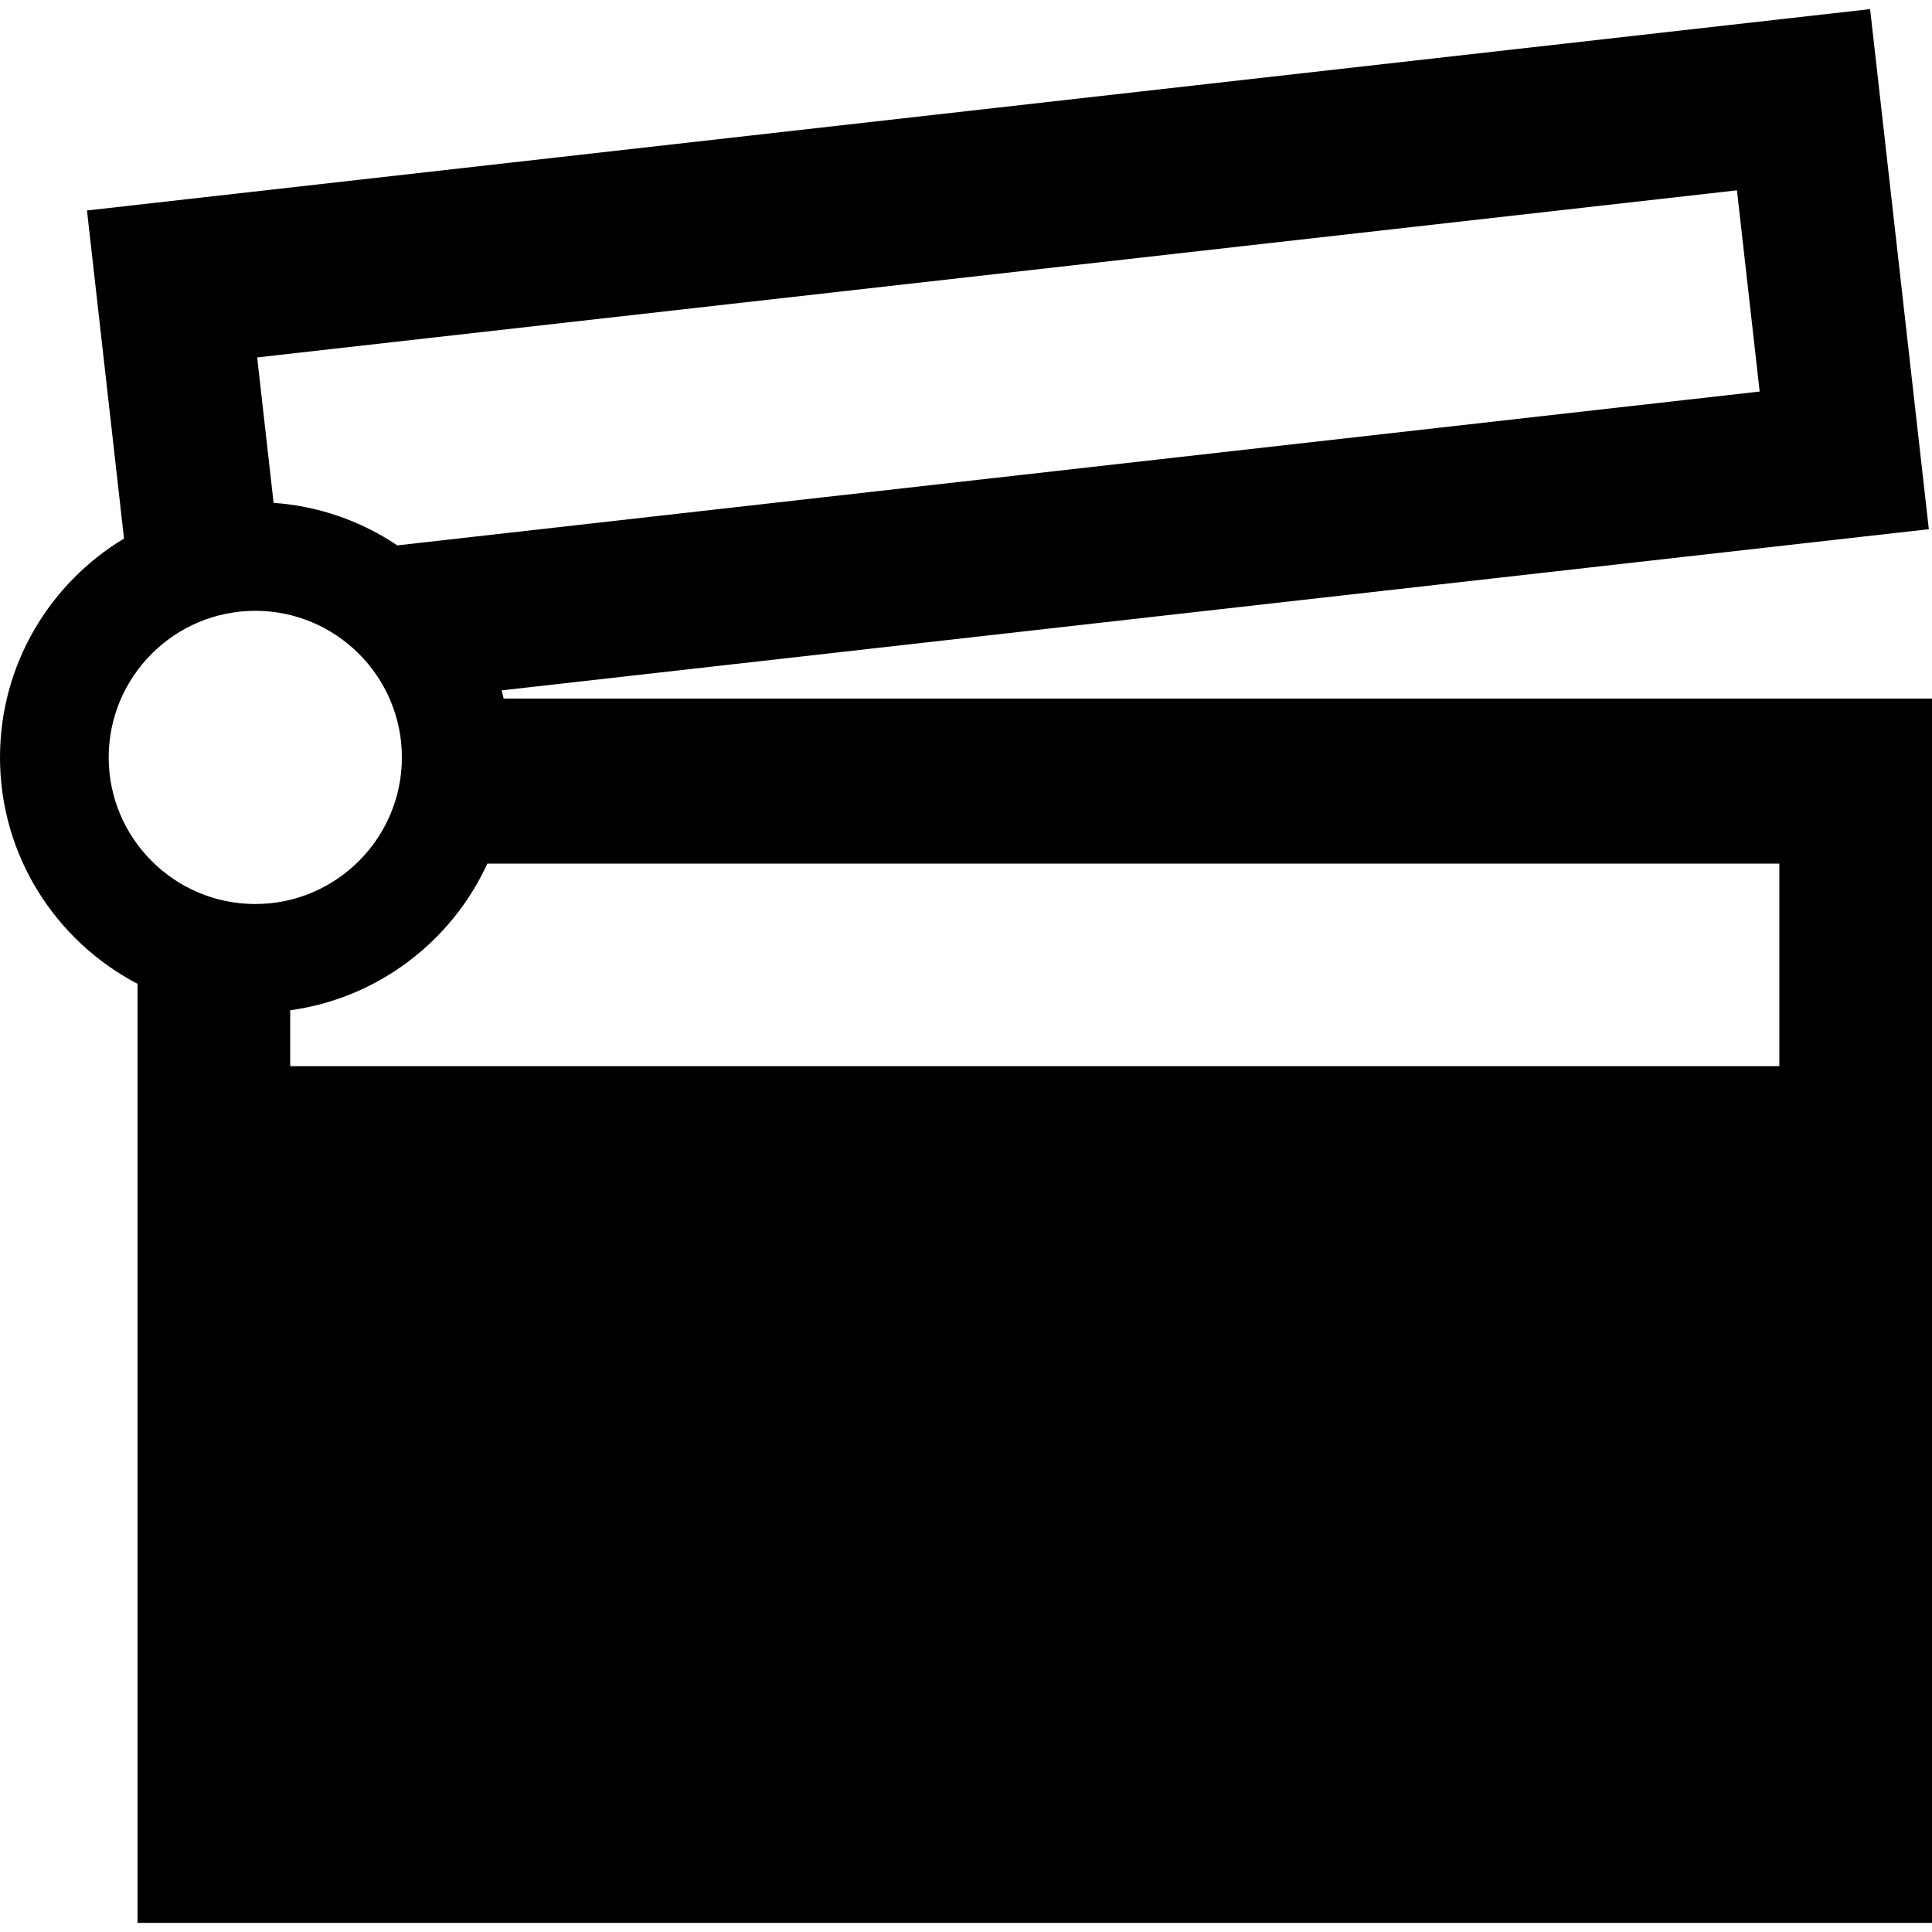 <?xml version="1.0" encoding="iso-8859-1"?>
<!-- Generator: Adobe Illustrator 18.0.0, SVG Export Plug-In . SVG Version: 6.00 Build 0)  -->
<!DOCTYPE svg PUBLIC "-//W3C//DTD SVG 1.1//EN" "http://www.w3.org/Graphics/SVG/1.1/DTD/svg11.dtd">
<svg version="1.1" id="Capa_1" xmlns="http://www.w3.org/2000/svg" xmlns:xlink="http://www.w3.org/1999/xlink" x="0px" y="0px"
	 viewBox="0 0 206.717 206.717" style="enable-background:new 0 0 206.717 206.717;" xml:space="preserve">
<path d="M14.716,105.265v100.476h192.001v-131H53.89c-0.07-0.293-0.143-0.585-0.222-0.874l152.709-17.245l-6.283-55.646
	L9.306,22.521l3.963,35.103C5.326,62.406,0,71.112,0,81.041C0,91.56,5.98,100.703,14.716,105.265z M190.383,92.408v21.666H31.048
	v-5.979c9.392-1.289,17.272-7.367,21.096-15.687H190.383z M185.848,20.364l2.43,21.529L42.512,58.354
	c-3.838-2.579-8.364-4.204-13.238-4.551l-1.757-15.56L185.848,20.364z M27.315,65.356C35.964,65.356,43,72.393,43,81.041
	c0,8.648-7.036,15.685-15.685,15.685s-15.685-7.036-15.685-15.685C11.631,72.393,18.667,65.356,27.315,65.356z"/>
<g>
</g>
<g>
</g>
<g>
</g>
<g>
</g>
<g>
</g>
<g>
</g>
<g>
</g>
<g>
</g>
<g>
</g>
<g>
</g>
<g>
</g>
<g>
</g>
<g>
</g>
<g>
</g>
<g>
</g>
</svg>
